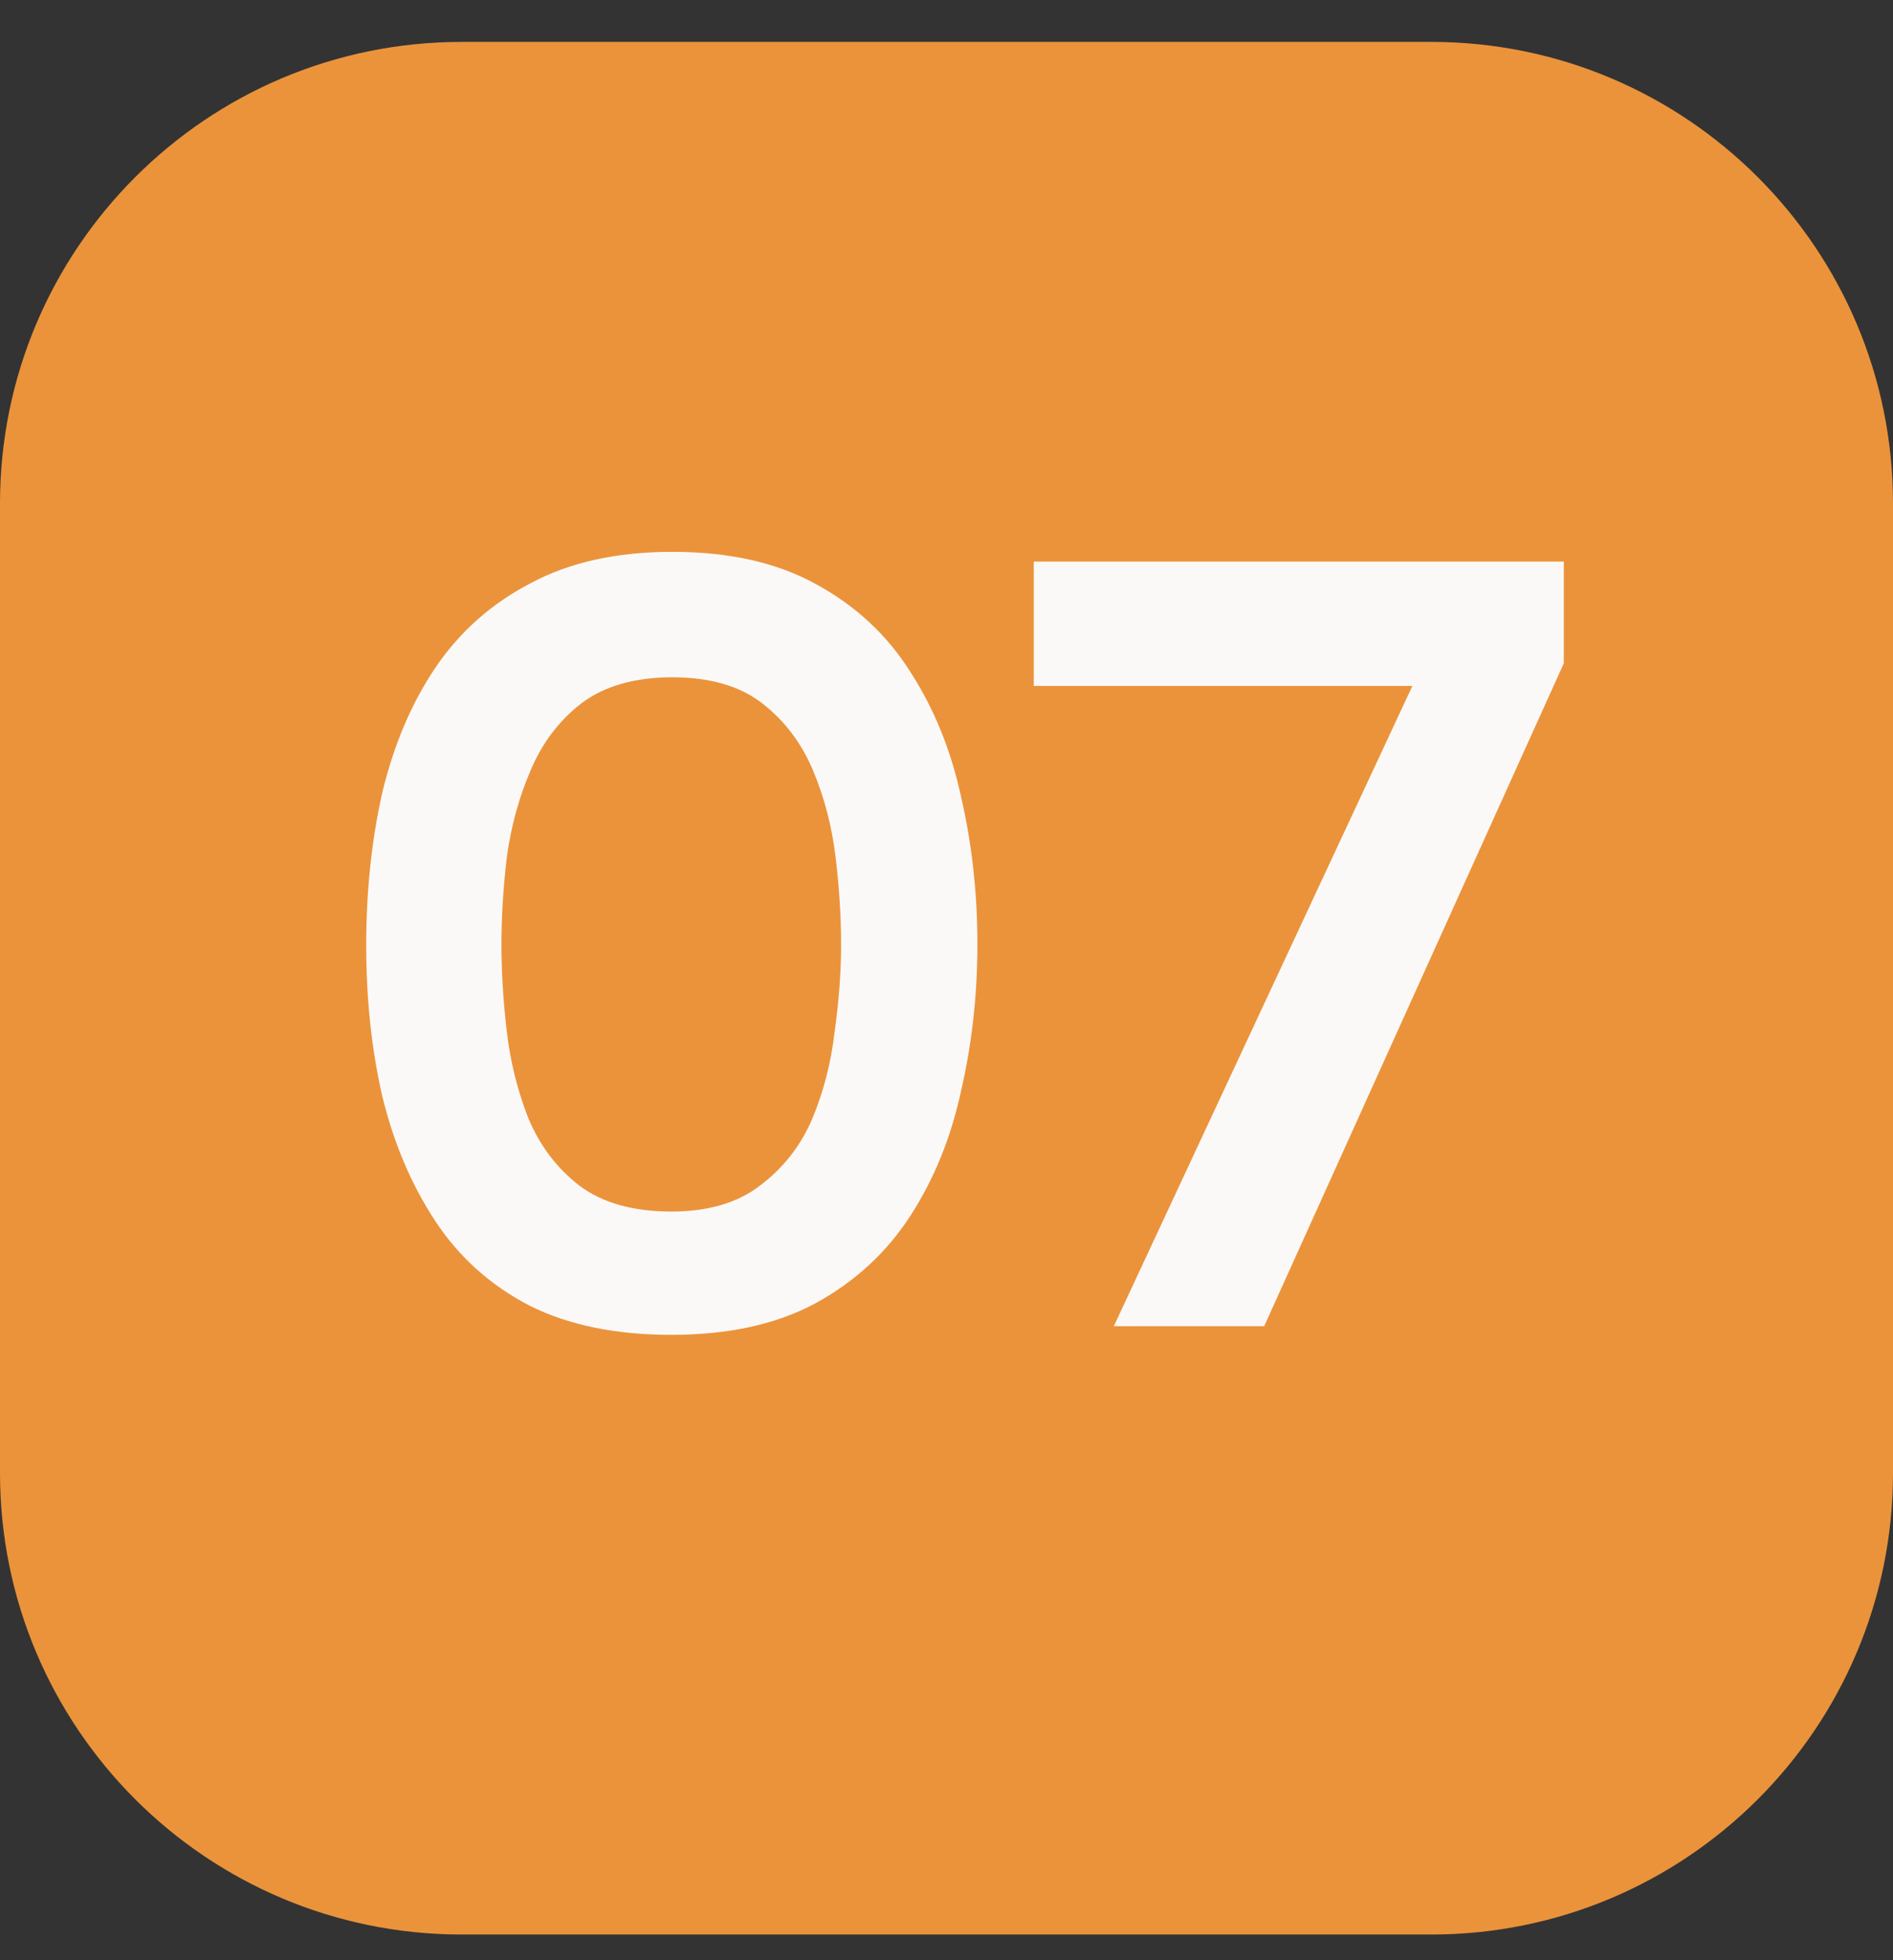 <?xml version="1.0" encoding="UTF-8"?> <svg xmlns="http://www.w3.org/2000/svg" width="28" height="29" viewBox="0 0 28 29" fill="none"><rect x="0" y="0" width="28" height="29" fill="#333333" stroke="none"/><path d="M21.171 0.62H6.829C3.058 0.62 0 3.678 0 7.449V21.791C0 25.563 3.058 28.62 6.829 28.62H21.171C24.942 28.62 28 25.563 28 21.791V7.449C28 3.678 24.942 0.62 21.171 0.62Z" fill="#EB933B"></path><path d="M9.929 19.748C9.107 19.748 8.409 19.604 7.833 19.316C7.257 19.017 6.793 18.602 6.441 18.068C6.089 17.535 5.827 16.922 5.657 16.228C5.497 15.535 5.417 14.788 5.417 13.988C5.417 13.178 5.497 12.42 5.657 11.716C5.827 11.012 6.089 10.399 6.441 9.876C6.803 9.343 7.273 8.927 7.849 8.628C8.425 8.319 9.123 8.164 9.945 8.164C10.787 8.164 11.497 8.324 12.073 8.644C12.659 8.964 13.123 9.396 13.465 9.94C13.817 10.484 14.068 11.103 14.217 11.796C14.377 12.489 14.457 13.215 14.457 13.972C14.457 14.719 14.377 15.439 14.217 16.132C14.068 16.826 13.817 17.444 13.465 17.988C13.113 18.532 12.643 18.964 12.057 19.284C11.481 19.593 10.771 19.748 9.929 19.748ZM9.929 17.924C10.473 17.924 10.91 17.796 11.241 17.54C11.582 17.284 11.838 16.959 12.009 16.564C12.18 16.159 12.291 15.727 12.345 15.268C12.409 14.809 12.441 14.377 12.441 13.972C12.441 13.567 12.414 13.14 12.361 12.692C12.307 12.233 12.195 11.802 12.025 11.396C11.854 10.991 11.604 10.66 11.273 10.404C10.942 10.148 10.499 10.02 9.945 10.02C9.39 10.02 8.942 10.148 8.601 10.404C8.27 10.66 8.019 10.991 7.849 11.396C7.678 11.791 7.561 12.217 7.497 12.676C7.443 13.135 7.417 13.567 7.417 13.972C7.417 14.377 7.443 14.809 7.497 15.268C7.55 15.716 7.657 16.143 7.817 16.548C7.987 16.953 8.238 17.284 8.569 17.54C8.91 17.796 9.363 17.924 9.929 17.924ZM16.475 19.62L20.891 10.148H15.291V8.308H23.131V9.812L18.699 19.62H16.475Z" fill="#FBF9F7"></path></svg> 